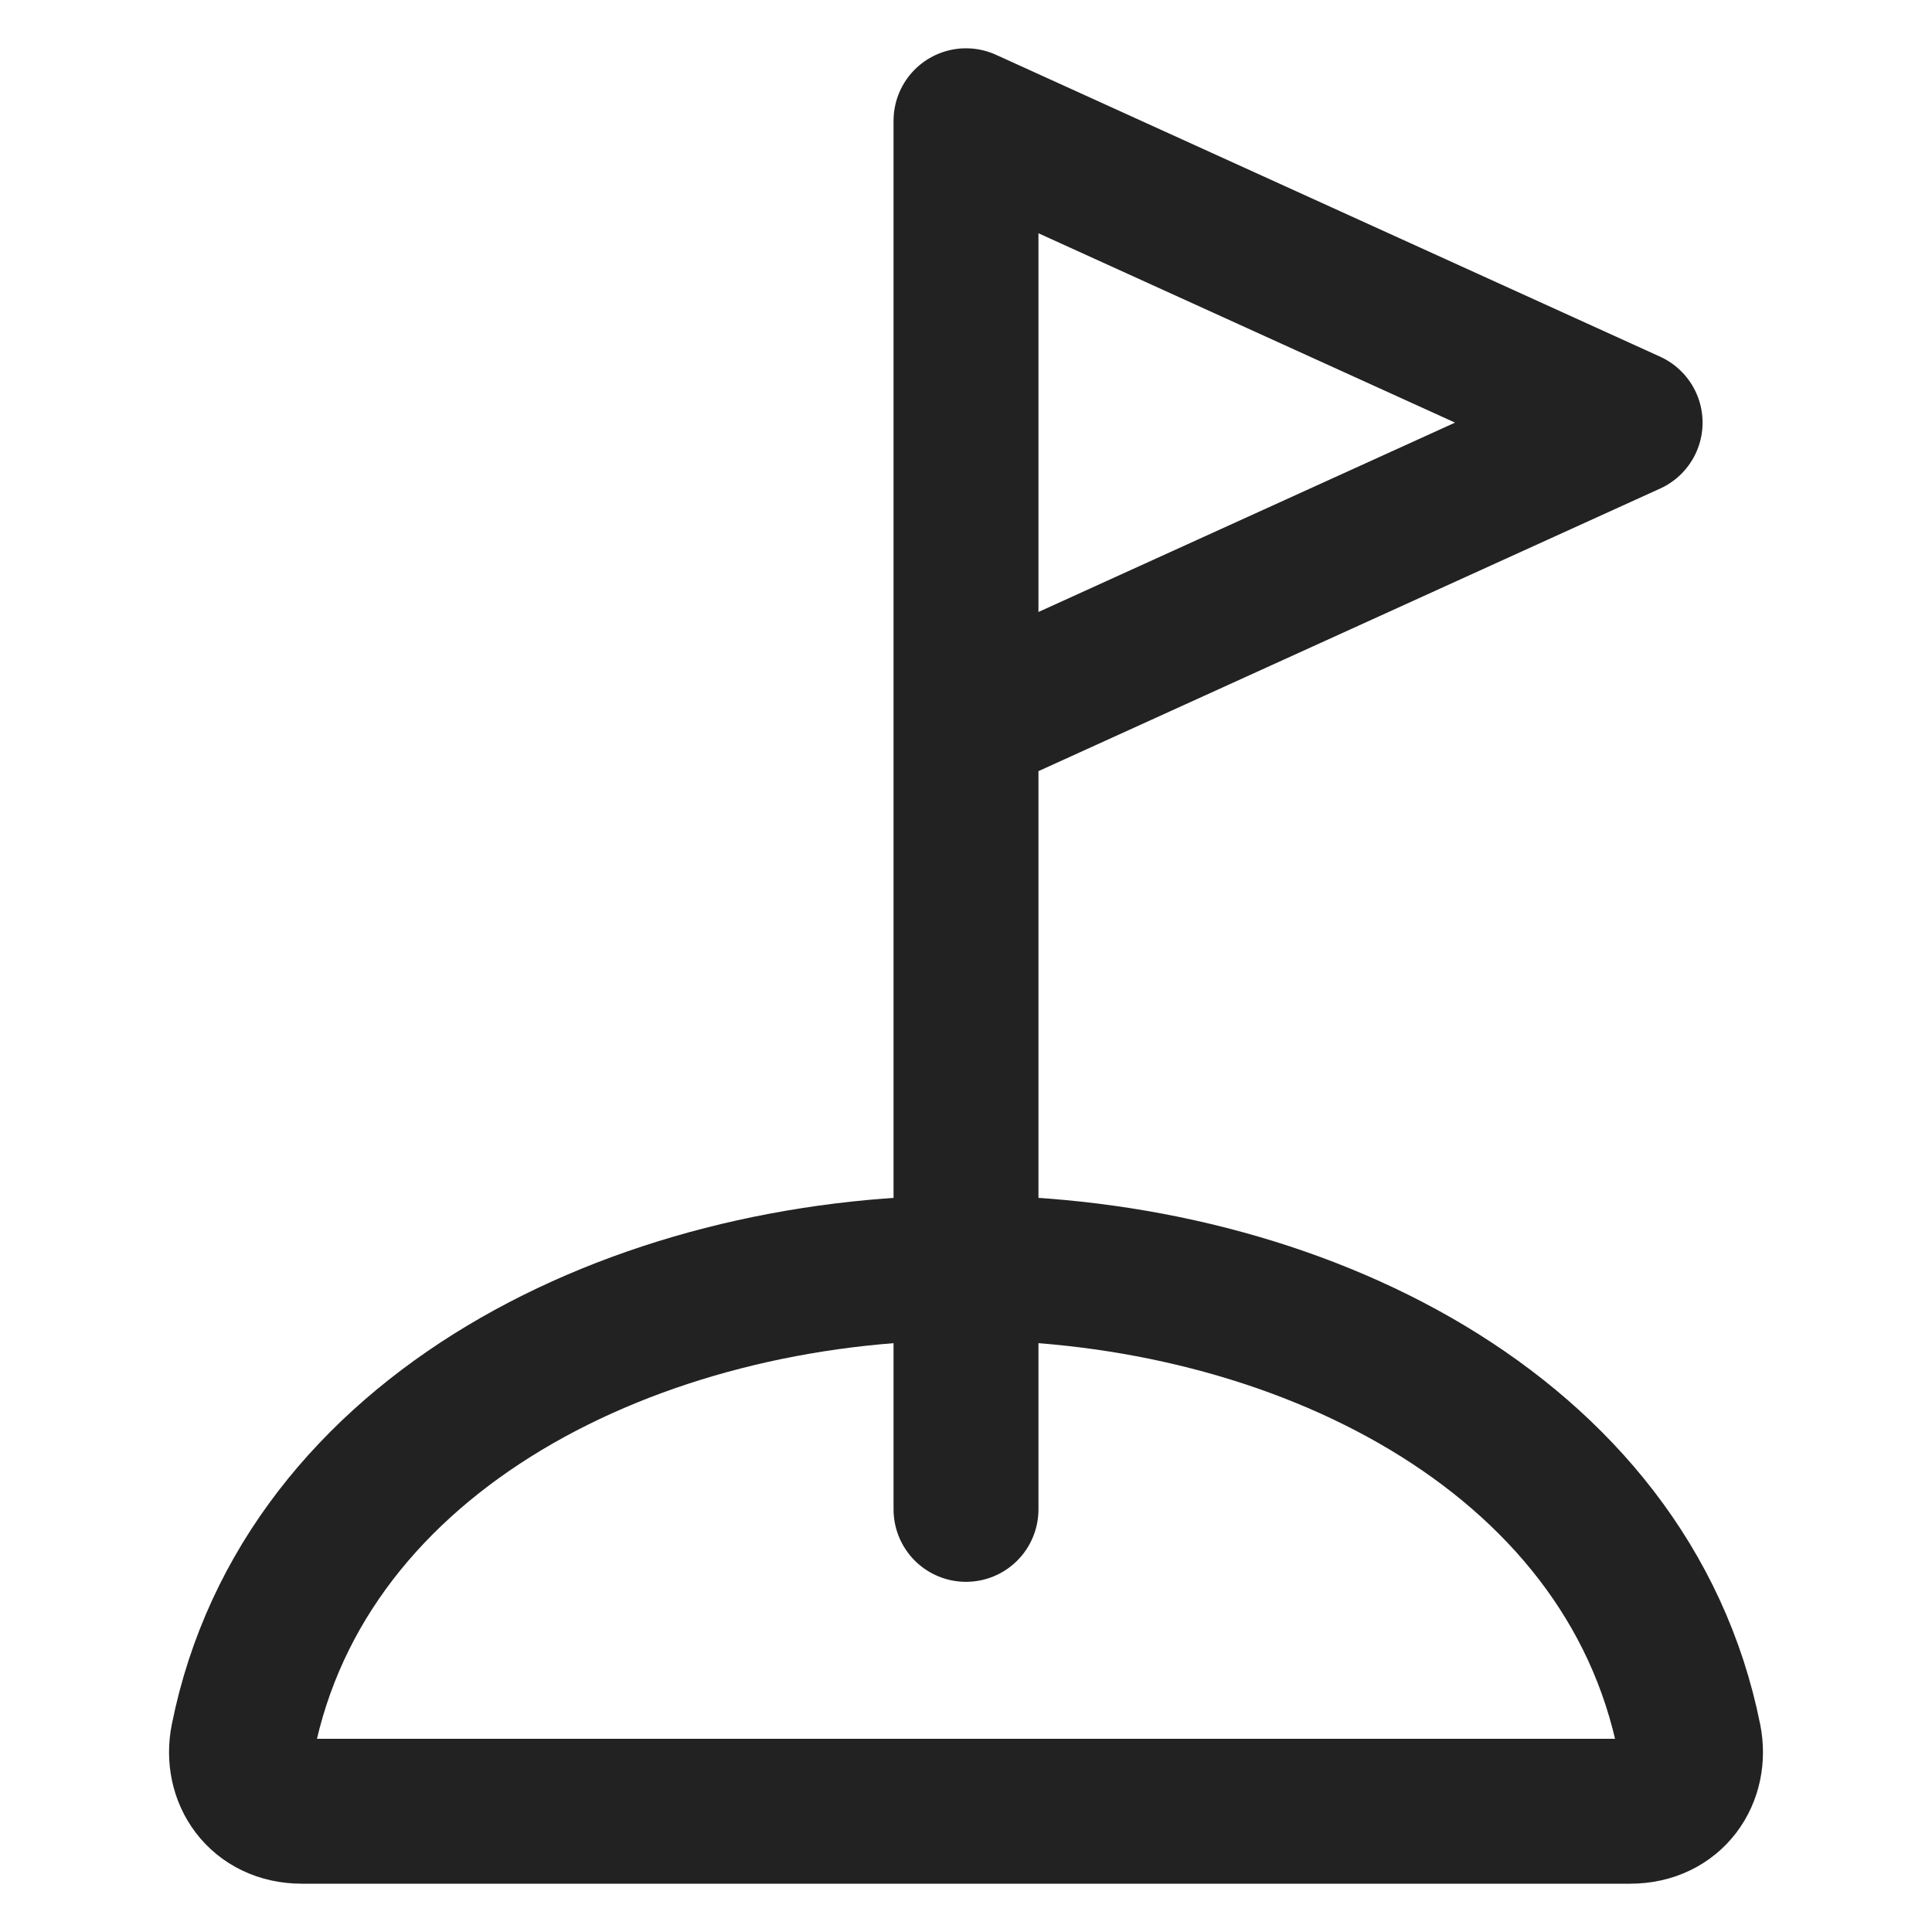 <svg width="20" height="20" viewBox="0 0 20 20" fill="none" xmlns="http://www.w3.org/2000/svg">
<path d="M10 15.625V1.25L16.875 4.375L10 7.5" stroke="#222222" stroke-width="1.5" stroke-linecap="round" stroke-linejoin="round"/>
<path d="M10 13.125C6.602 13.125 3.152 14.812 2.514 17.998C2.437 18.382 2.679 18.75 3.125 18.75H16.875C17.322 18.75 17.563 18.382 17.486 17.998C16.848 14.812 13.399 13.125 10 13.125Z" stroke="#222222" stroke-width="1.5" stroke-miterlimit="10"/>
</svg>
